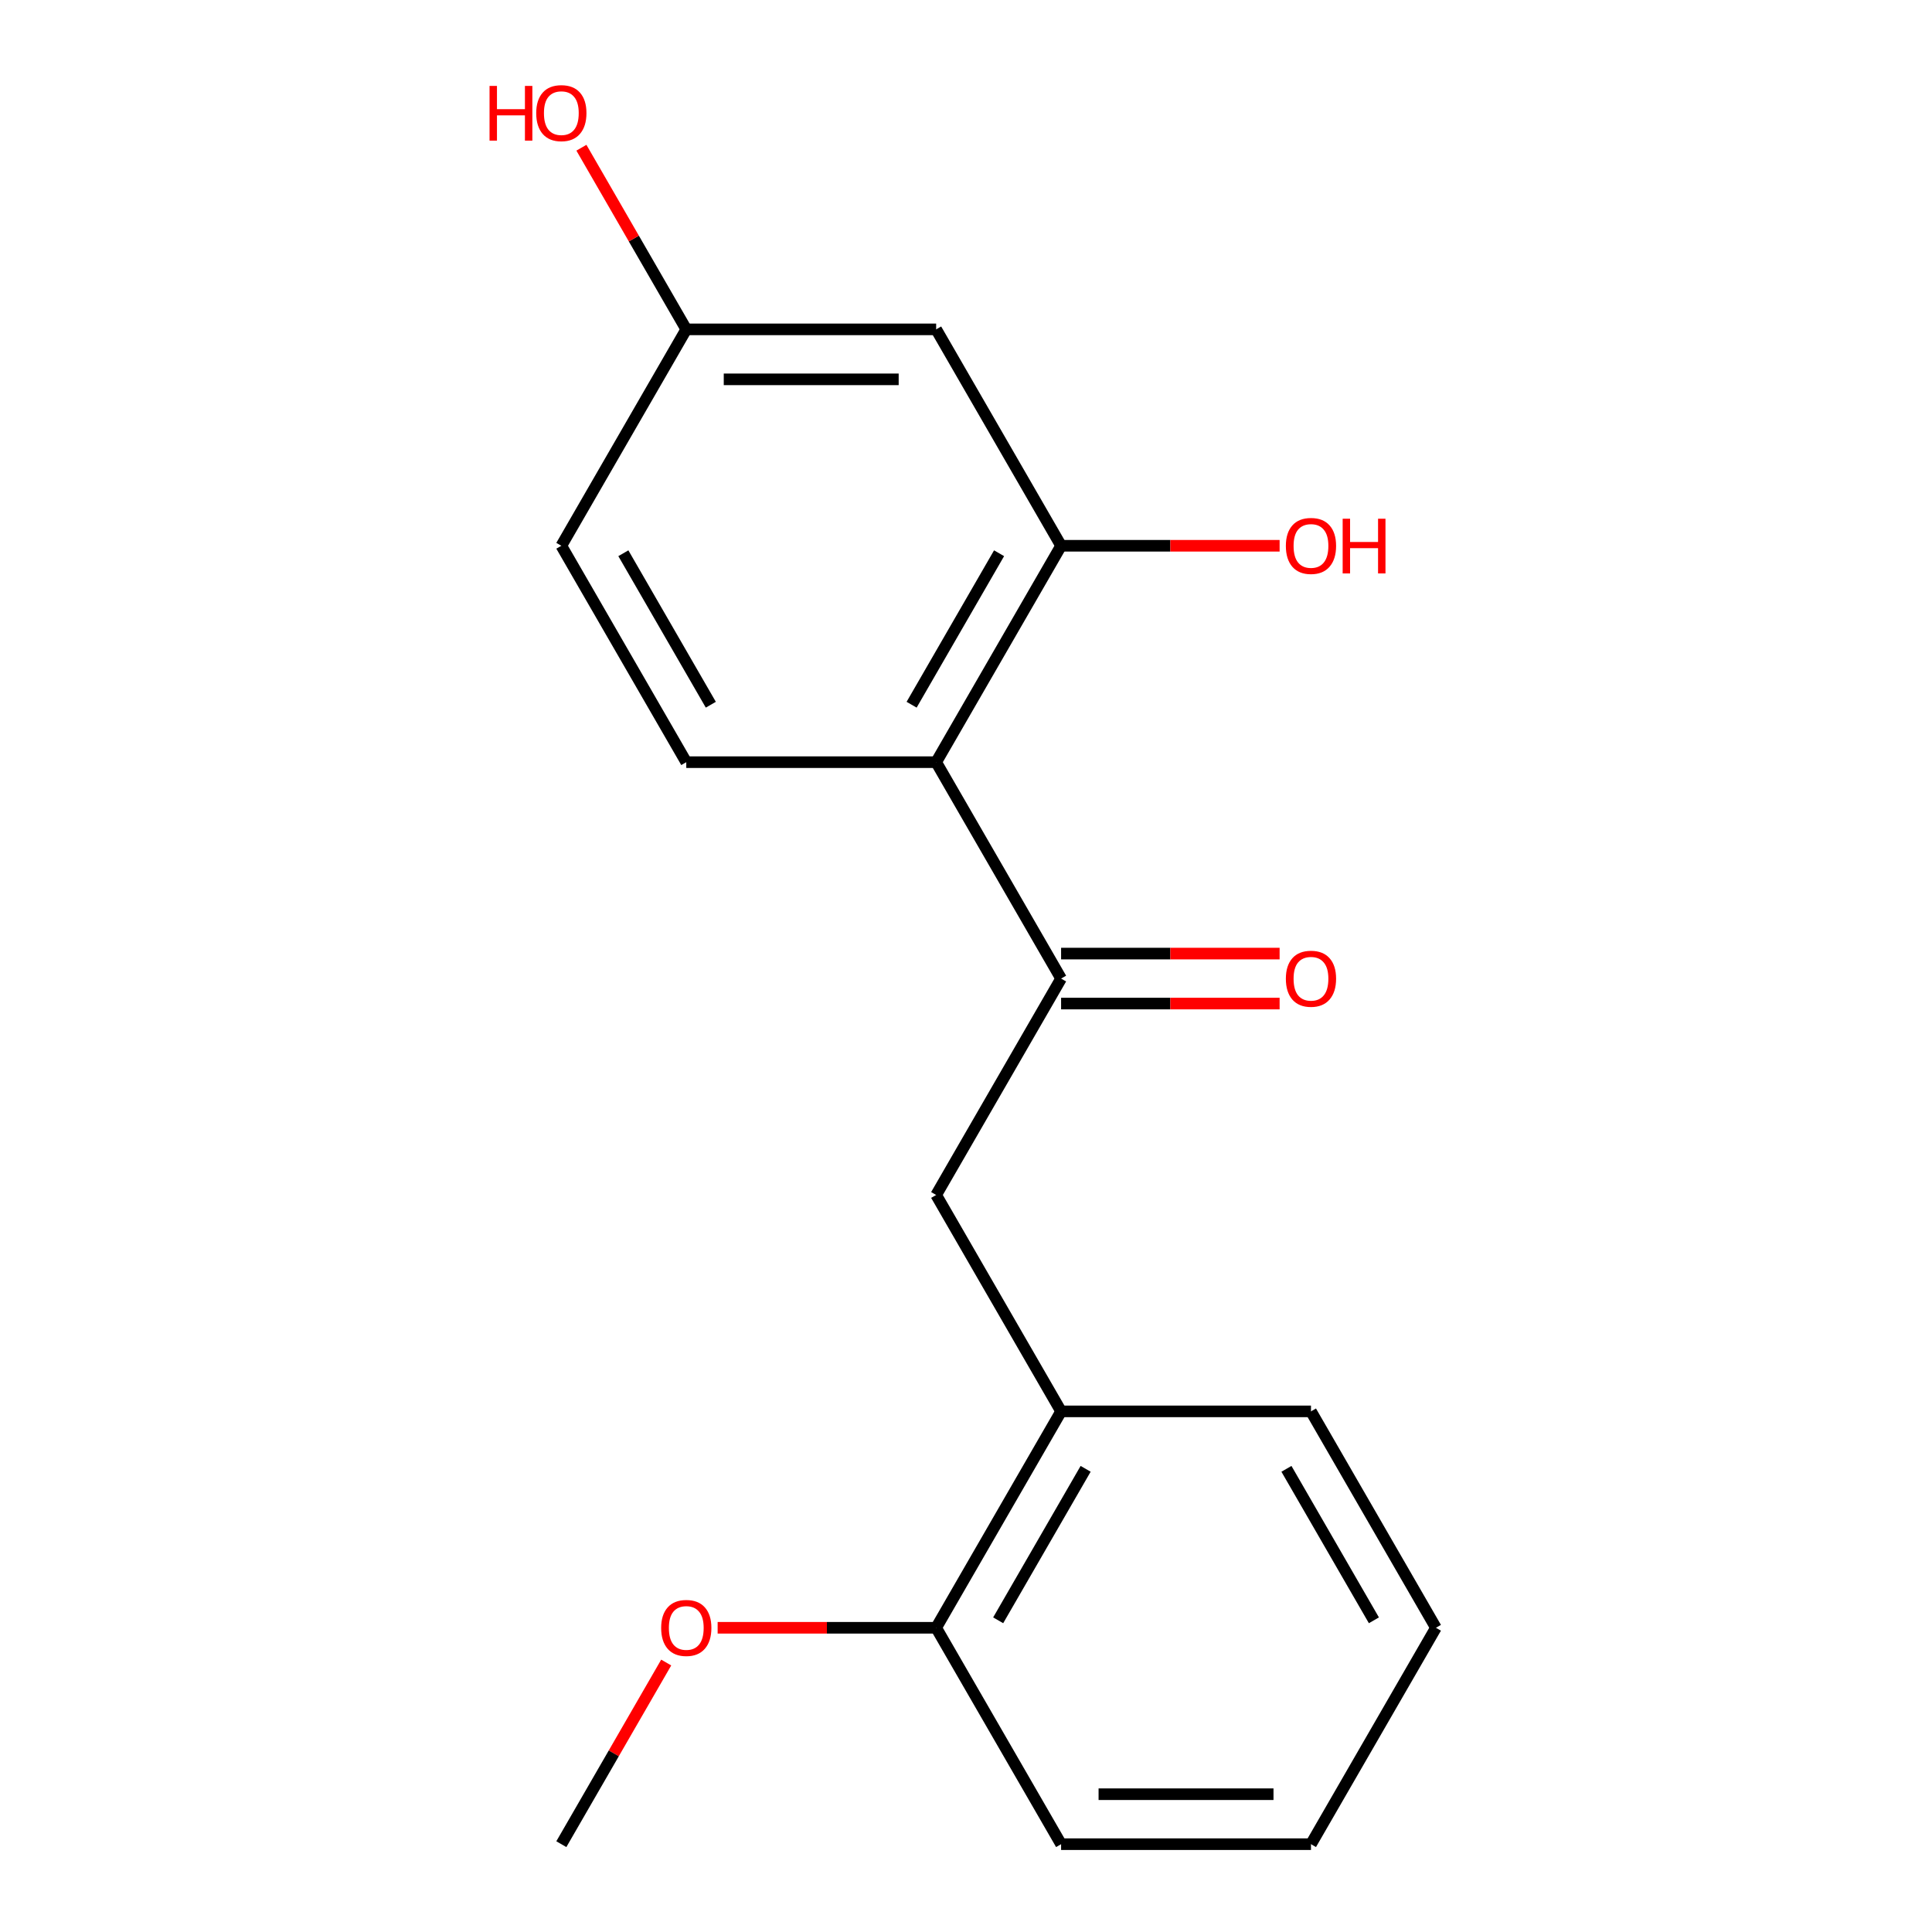 <?xml version='1.0' encoding='iso-8859-1'?>
<svg version='1.1' baseProfile='full'
              xmlns='http://www.w3.org/2000/svg'
                      xmlns:rdkit='http://www.rdkit.org/xml'
                      xmlns:xlink='http://www.w3.org/1999/xlink'
                  xml:space='preserve'
width='1000px' height='1000px' viewBox='0 0 1000 1000'>
<!-- END OF HEADER -->
<rect style='opacity:1.0;fill:#FFFFFF;stroke:none' width='1000' height='1000' x='0' y='0'> </rect>
<path class='bond-0' d='M 484.553,394.498 L 549.222,506.508' style='fill:none;fill-rule:evenodd;stroke:#000000;stroke-width:6px;stroke-linecap:butt;stroke-linejoin:miter;stroke-opacity:1' />
<path class='bond-1' d='M 484.553,394.498 L 549.222,282.489' style='fill:none;fill-rule:evenodd;stroke:#000000;stroke-width:6px;stroke-linecap:butt;stroke-linejoin:miter;stroke-opacity:1' />
<path class='bond-1' d='M 471.852,364.763 L 517.12,286.357' style='fill:none;fill-rule:evenodd;stroke:#000000;stroke-width:6px;stroke-linecap:butt;stroke-linejoin:miter;stroke-opacity:1' />
<path class='bond-4' d='M 484.553,394.498 L 355.216,394.498' style='fill:none;fill-rule:evenodd;stroke:#000000;stroke-width:6px;stroke-linecap:butt;stroke-linejoin:miter;stroke-opacity:1' />
<path class='bond-2' d='M 549.222,506.508 L 484.553,618.517' style='fill:none;fill-rule:evenodd;stroke:#000000;stroke-width:6px;stroke-linecap:butt;stroke-linejoin:miter;stroke-opacity:1' />
<path class='bond-6' d='M 549.222,519.442 L 605.774,519.442' style='fill:none;fill-rule:evenodd;stroke:#000000;stroke-width:6px;stroke-linecap:butt;stroke-linejoin:miter;stroke-opacity:1' />
<path class='bond-6' d='M 605.774,519.442 L 662.326,519.442' style='fill:none;fill-rule:evenodd;stroke:#FF0000;stroke-width:6px;stroke-linecap:butt;stroke-linejoin:miter;stroke-opacity:1' />
<path class='bond-6' d='M 549.222,493.574 L 605.774,493.574' style='fill:none;fill-rule:evenodd;stroke:#000000;stroke-width:6px;stroke-linecap:butt;stroke-linejoin:miter;stroke-opacity:1' />
<path class='bond-6' d='M 605.774,493.574 L 662.326,493.574' style='fill:none;fill-rule:evenodd;stroke:#FF0000;stroke-width:6px;stroke-linecap:butt;stroke-linejoin:miter;stroke-opacity:1' />
<path class='bond-3' d='M 549.222,282.489 L 484.553,170.48' style='fill:none;fill-rule:evenodd;stroke:#000000;stroke-width:6px;stroke-linecap:butt;stroke-linejoin:miter;stroke-opacity:1' />
<path class='bond-9' d='M 549.222,282.489 L 605.774,282.489' style='fill:none;fill-rule:evenodd;stroke:#000000;stroke-width:6px;stroke-linecap:butt;stroke-linejoin:miter;stroke-opacity:1' />
<path class='bond-9' d='M 605.774,282.489 L 662.326,282.489' style='fill:none;fill-rule:evenodd;stroke:#FF0000;stroke-width:6px;stroke-linecap:butt;stroke-linejoin:miter;stroke-opacity:1' />
<path class='bond-5' d='M 484.553,618.517 L 549.222,730.527' style='fill:none;fill-rule:evenodd;stroke:#000000;stroke-width:6px;stroke-linecap:butt;stroke-linejoin:miter;stroke-opacity:1' />
<path class='bond-18' d='M 484.553,170.48 L 355.216,170.48' style='fill:none;fill-rule:evenodd;stroke:#000000;stroke-width:6px;stroke-linecap:butt;stroke-linejoin:miter;stroke-opacity:1' />
<path class='bond-18' d='M 465.153,196.347 L 374.616,196.347' style='fill:none;fill-rule:evenodd;stroke:#000000;stroke-width:6px;stroke-linecap:butt;stroke-linejoin:miter;stroke-opacity:1' />
<path class='bond-10' d='M 355.216,394.498 L 290.547,282.489' style='fill:none;fill-rule:evenodd;stroke:#000000;stroke-width:6px;stroke-linecap:butt;stroke-linejoin:miter;stroke-opacity:1' />
<path class='bond-10' d='M 367.917,364.763 L 322.649,286.357' style='fill:none;fill-rule:evenodd;stroke:#000000;stroke-width:6px;stroke-linecap:butt;stroke-linejoin:miter;stroke-opacity:1' />
<path class='bond-7' d='M 549.222,730.527 L 484.553,842.536' style='fill:none;fill-rule:evenodd;stroke:#000000;stroke-width:6px;stroke-linecap:butt;stroke-linejoin:miter;stroke-opacity:1' />
<path class='bond-7' d='M 561.923,760.262 L 516.655,838.668' style='fill:none;fill-rule:evenodd;stroke:#000000;stroke-width:6px;stroke-linecap:butt;stroke-linejoin:miter;stroke-opacity:1' />
<path class='bond-13' d='M 549.222,730.527 L 678.559,730.527' style='fill:none;fill-rule:evenodd;stroke:#000000;stroke-width:6px;stroke-linecap:butt;stroke-linejoin:miter;stroke-opacity:1' />
<path class='bond-11' d='M 484.553,842.536 L 428.001,842.536' style='fill:none;fill-rule:evenodd;stroke:#000000;stroke-width:6px;stroke-linecap:butt;stroke-linejoin:miter;stroke-opacity:1' />
<path class='bond-11' d='M 428.001,842.536 L 371.449,842.536' style='fill:none;fill-rule:evenodd;stroke:#FF0000;stroke-width:6px;stroke-linecap:butt;stroke-linejoin:miter;stroke-opacity:1' />
<path class='bond-14' d='M 484.553,842.536 L 549.222,954.545' style='fill:none;fill-rule:evenodd;stroke:#000000;stroke-width:6px;stroke-linecap:butt;stroke-linejoin:miter;stroke-opacity:1' />
<path class='bond-8' d='M 355.216,170.48 L 290.547,282.489' style='fill:none;fill-rule:evenodd;stroke:#000000;stroke-width:6px;stroke-linecap:butt;stroke-linejoin:miter;stroke-opacity:1' />
<path class='bond-12' d='M 355.216,170.48 L 328.076,123.472' style='fill:none;fill-rule:evenodd;stroke:#000000;stroke-width:6px;stroke-linecap:butt;stroke-linejoin:miter;stroke-opacity:1' />
<path class='bond-12' d='M 328.076,123.472 L 300.936,76.463' style='fill:none;fill-rule:evenodd;stroke:#FF0000;stroke-width:6px;stroke-linecap:butt;stroke-linejoin:miter;stroke-opacity:1' />
<path class='bond-15' d='M 344.827,860.529 L 317.687,907.537' style='fill:none;fill-rule:evenodd;stroke:#FF0000;stroke-width:6px;stroke-linecap:butt;stroke-linejoin:miter;stroke-opacity:1' />
<path class='bond-15' d='M 317.687,907.537 L 290.547,954.545' style='fill:none;fill-rule:evenodd;stroke:#000000;stroke-width:6px;stroke-linecap:butt;stroke-linejoin:miter;stroke-opacity:1' />
<path class='bond-16' d='M 678.559,730.527 L 743.228,842.536' style='fill:none;fill-rule:evenodd;stroke:#000000;stroke-width:6px;stroke-linecap:butt;stroke-linejoin:miter;stroke-opacity:1' />
<path class='bond-16' d='M 665.858,760.262 L 711.126,838.668' style='fill:none;fill-rule:evenodd;stroke:#000000;stroke-width:6px;stroke-linecap:butt;stroke-linejoin:miter;stroke-opacity:1' />
<path class='bond-19' d='M 549.222,954.545 L 678.559,954.545' style='fill:none;fill-rule:evenodd;stroke:#000000;stroke-width:6px;stroke-linecap:butt;stroke-linejoin:miter;stroke-opacity:1' />
<path class='bond-19' d='M 568.622,928.678 L 659.159,928.678' style='fill:none;fill-rule:evenodd;stroke:#000000;stroke-width:6px;stroke-linecap:butt;stroke-linejoin:miter;stroke-opacity:1' />
<path class='bond-17' d='M 743.228,842.536 L 678.559,954.545' style='fill:none;fill-rule:evenodd;stroke:#000000;stroke-width:6px;stroke-linecap:butt;stroke-linejoin:miter;stroke-opacity:1' />
<path  class='atom-7' d='M 665.559 506.588
Q 665.559 499.788, 668.919 495.988
Q 672.279 492.188, 678.559 492.188
Q 684.839 492.188, 688.199 495.988
Q 691.559 499.788, 691.559 506.588
Q 691.559 513.468, 688.159 517.388
Q 684.759 521.268, 678.559 521.268
Q 672.319 521.268, 668.919 517.388
Q 665.559 513.508, 665.559 506.588
M 678.559 518.068
Q 682.879 518.068, 685.199 515.188
Q 687.559 512.268, 687.559 506.588
Q 687.559 501.028, 685.199 498.228
Q 682.879 495.388, 678.559 495.388
Q 674.239 495.388, 671.879 498.188
Q 669.559 500.988, 669.559 506.588
Q 669.559 512.308, 671.879 515.188
Q 674.239 518.068, 678.559 518.068
' fill='#FF0000'/>
<path  class='atom-10' d='M 665.559 282.569
Q 665.559 275.769, 668.919 271.969
Q 672.279 268.169, 678.559 268.169
Q 684.839 268.169, 688.199 271.969
Q 691.559 275.769, 691.559 282.569
Q 691.559 289.449, 688.159 293.369
Q 684.759 297.249, 678.559 297.249
Q 672.319 297.249, 668.919 293.369
Q 665.559 289.489, 665.559 282.569
M 678.559 294.049
Q 682.879 294.049, 685.199 291.169
Q 687.559 288.249, 687.559 282.569
Q 687.559 277.009, 685.199 274.209
Q 682.879 271.369, 678.559 271.369
Q 674.239 271.369, 671.879 274.169
Q 669.559 276.969, 669.559 282.569
Q 669.559 288.289, 671.879 291.169
Q 674.239 294.049, 678.559 294.049
' fill='#FF0000'/>
<path  class='atom-10' d='M 694.959 268.489
L 698.799 268.489
L 698.799 280.529
L 713.279 280.529
L 713.279 268.489
L 717.119 268.489
L 717.119 296.809
L 713.279 296.809
L 713.279 283.729
L 698.799 283.729
L 698.799 296.809
L 694.959 296.809
L 694.959 268.489
' fill='#FF0000'/>
<path  class='atom-12' d='M 342.216 842.616
Q 342.216 835.816, 345.576 832.016
Q 348.936 828.216, 355.216 828.216
Q 361.496 828.216, 364.856 832.016
Q 368.216 835.816, 368.216 842.616
Q 368.216 849.496, 364.816 853.416
Q 361.416 857.296, 355.216 857.296
Q 348.976 857.296, 345.576 853.416
Q 342.216 849.536, 342.216 842.616
M 355.216 854.096
Q 359.536 854.096, 361.856 851.216
Q 364.216 848.296, 364.216 842.616
Q 364.216 837.056, 361.856 834.256
Q 359.536 831.416, 355.216 831.416
Q 350.896 831.416, 348.536 834.216
Q 346.216 837.016, 346.216 842.616
Q 346.216 848.336, 348.536 851.216
Q 350.896 854.096, 355.216 854.096
' fill='#FF0000'/>
<path  class='atom-13' d='M 253.387 44.47
L 257.227 44.47
L 257.227 56.51
L 271.707 56.51
L 271.707 44.47
L 275.547 44.47
L 275.547 72.79
L 271.707 72.79
L 271.707 59.71
L 257.227 59.71
L 257.227 72.79
L 253.387 72.79
L 253.387 44.47
' fill='#FF0000'/>
<path  class='atom-13' d='M 277.547 58.55
Q 277.547 51.75, 280.907 47.95
Q 284.267 44.15, 290.547 44.15
Q 296.827 44.15, 300.187 47.95
Q 303.547 51.75, 303.547 58.55
Q 303.547 65.43, 300.147 69.35
Q 296.747 73.23, 290.547 73.23
Q 284.307 73.23, 280.907 69.35
Q 277.547 65.47, 277.547 58.55
M 290.547 70.03
Q 294.867 70.03, 297.187 67.15
Q 299.547 64.23, 299.547 58.55
Q 299.547 52.99, 297.187 50.19
Q 294.867 47.35, 290.547 47.35
Q 286.227 47.35, 283.867 50.15
Q 281.547 52.95, 281.547 58.55
Q 281.547 64.27, 283.867 67.15
Q 286.227 70.03, 290.547 70.03
' fill='#FF0000'/>
</svg>
